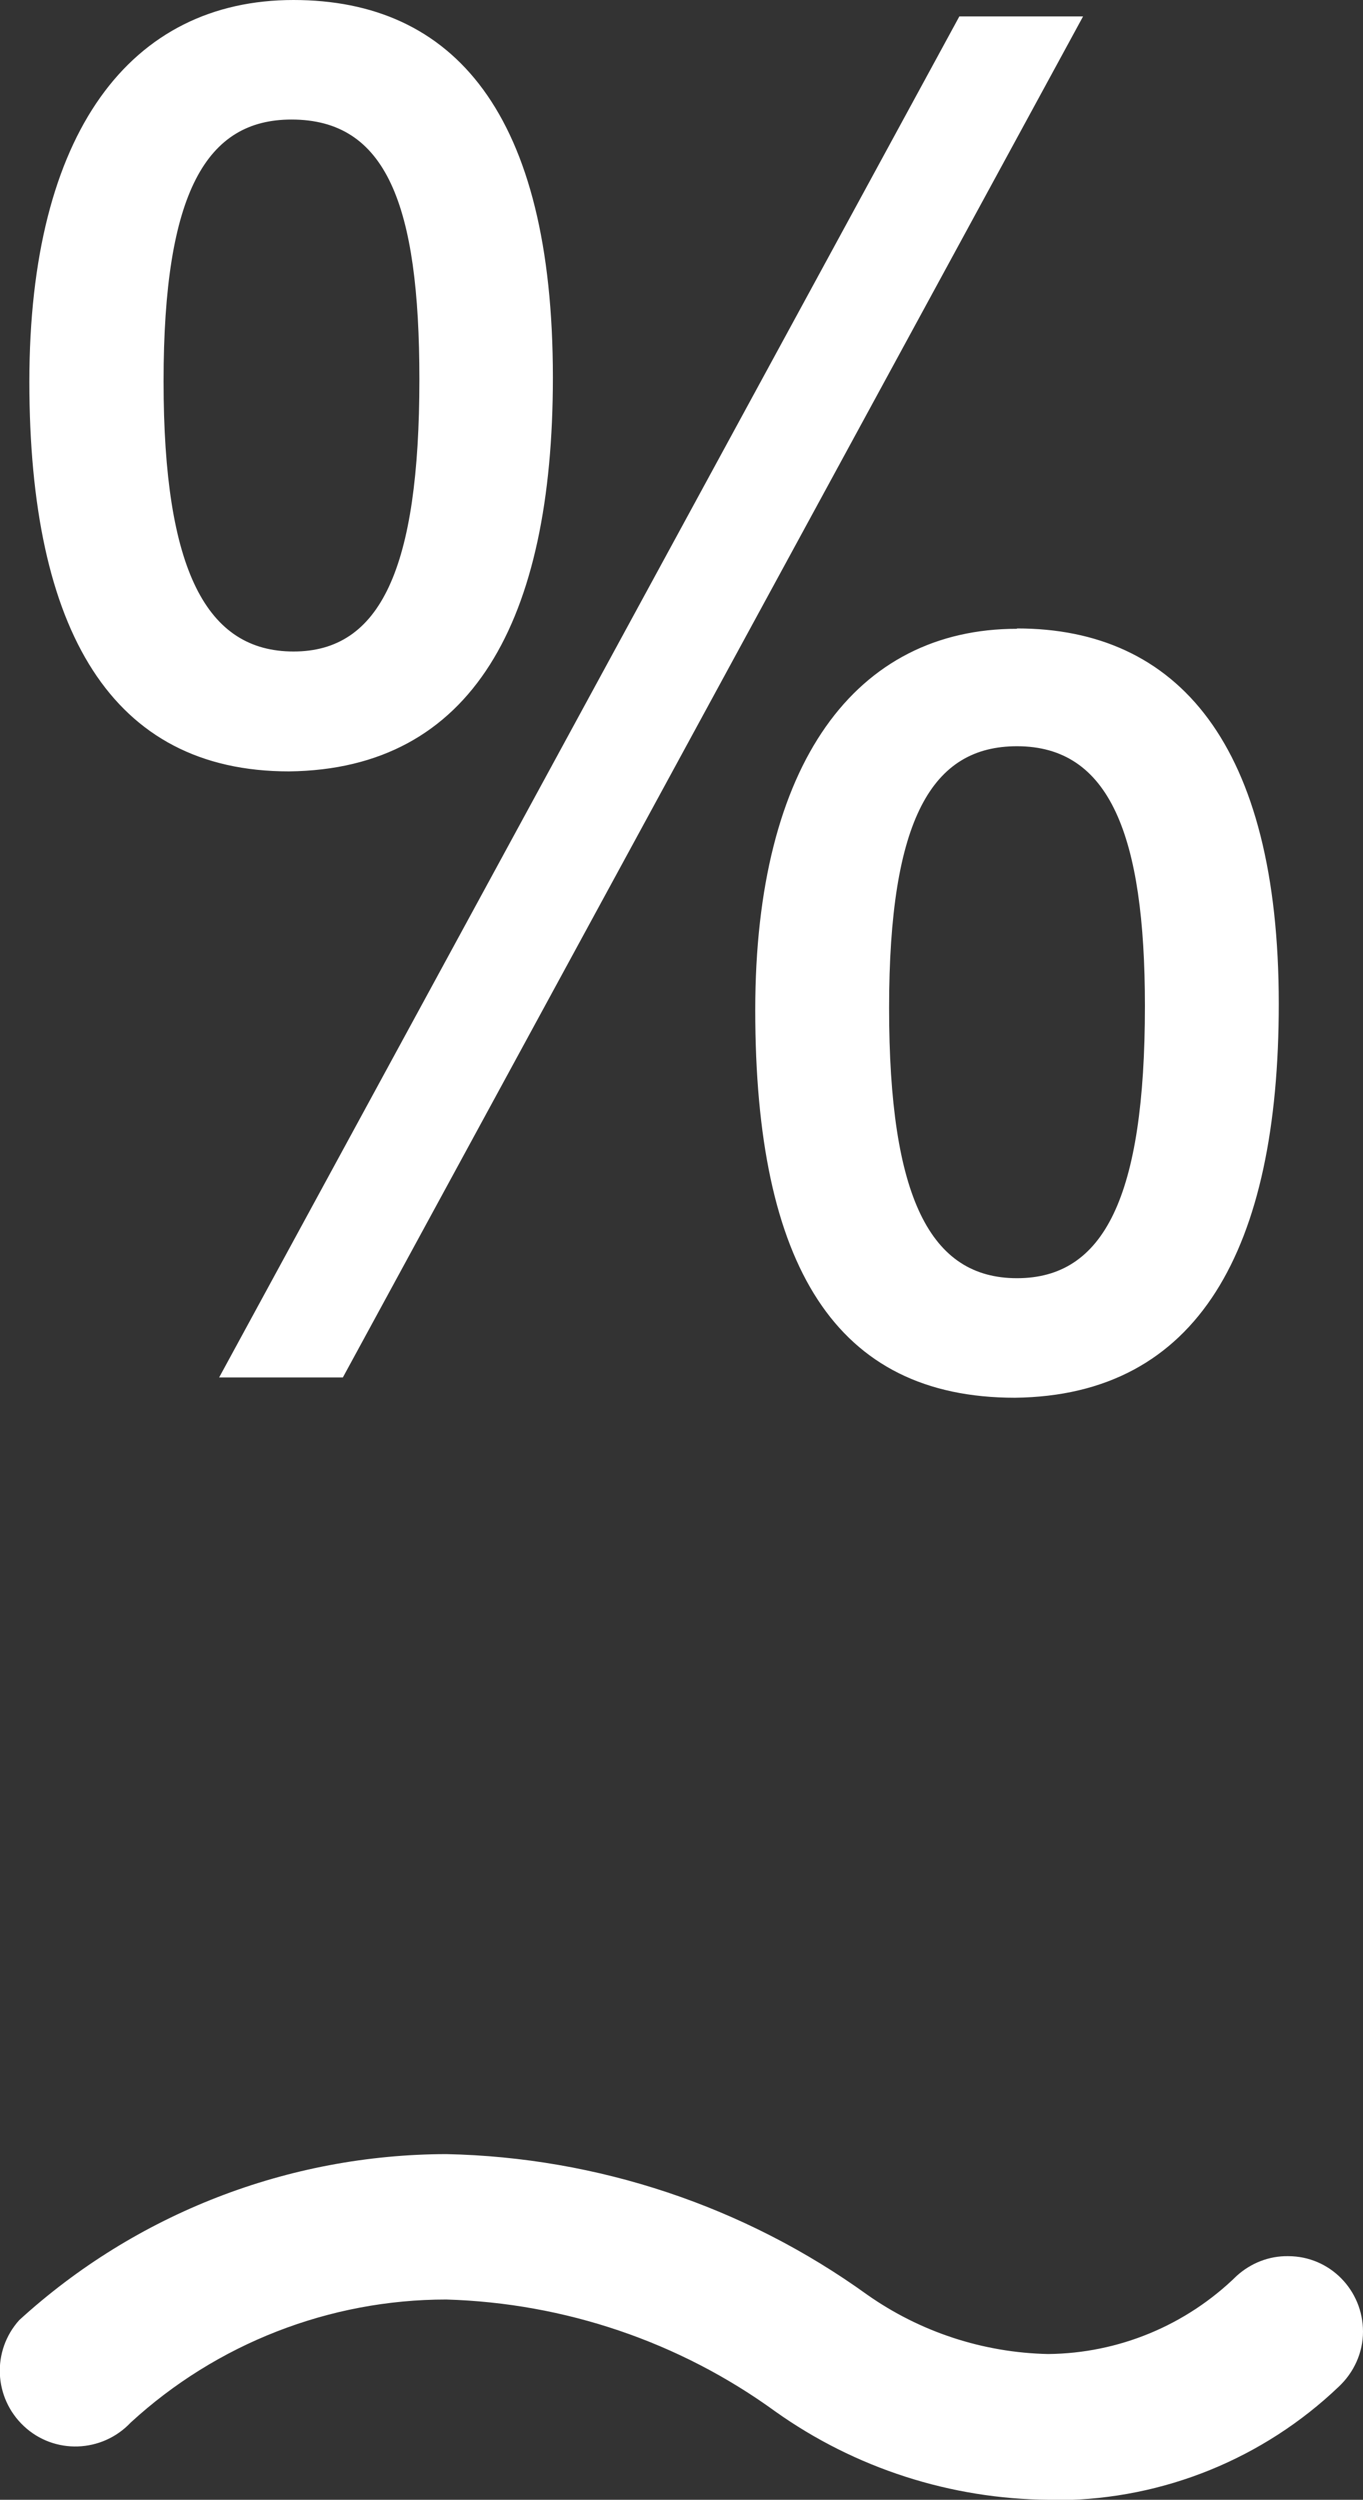 <?xml version="1.0" encoding="UTF-8"?><svg id="Layer_2" xmlns="http://www.w3.org/2000/svg" viewBox="0 0 39 71.52"><rect x="0" y="0" width="39" height="71.52" fill="#333333" stroke="none"/><defs><style>.cls-1{fill:#fff;}</style></defs><g id="Layer_1-2"><g id="Group_558"><path id="Path_131" class="cls-1" d="m8.4,0C3.74,0,.84,3.78.84,10.92s2.36,11.15,7.43,11.15c5.25-.06,7.55-4.31,7.55-11.27,0-7.55-2.83-10.8-7.43-10.8Zm-.06,3.42c2.71,0,3.66,2.42,3.66,7.43,0,5.43-1.12,7.79-3.6,7.79s-3.72-2.3-3.72-7.73,1.24-7.49,3.66-7.49Zm1.47,35.99L30.99.47h-3.54L6.27,39.41h3.54Zm19.29-21.42c-4.6,0-7.49,3.83-7.49,10.91,0,7.32,2.3,11.09,7.43,11.09,5.25-.06,7.55-4.25,7.55-11.27,0-7.43-2.89-10.74-7.49-10.74Zm0,3.36c2.65,0,3.66,2.54,3.66,7.43,0,5.49-1.18,7.79-3.66,7.79s-3.66-2.3-3.66-7.73,1.24-7.49,3.66-7.49Z"/><path id="Path_53" class="cls-1" d="m30.02,71.52c-2.81-.02-5.55-.9-7.84-2.53-2.74-1.99-6.02-3.1-9.41-3.2-3.34,0-6.57,1.26-9.03,3.52h0c-.82.87-2.19.92-3.06.1-.86-.81-.92-2.15-.13-3.03,3.34-3.05,7.7-4.74,12.22-4.75,4.33.09,8.53,1.49,12.04,4.02,1.52,1.07,3.32,1.66,5.18,1.7,2.02-.02,3.95-.82,5.4-2.24.4-.36.92-.57,1.47-.56,1.19,0,2.14.97,2.14,2.16,0,.6-.26,1.17-.7,1.58-2.15,2.05-5,3.21-7.97,3.24h-.31Z"/></g></g></svg>